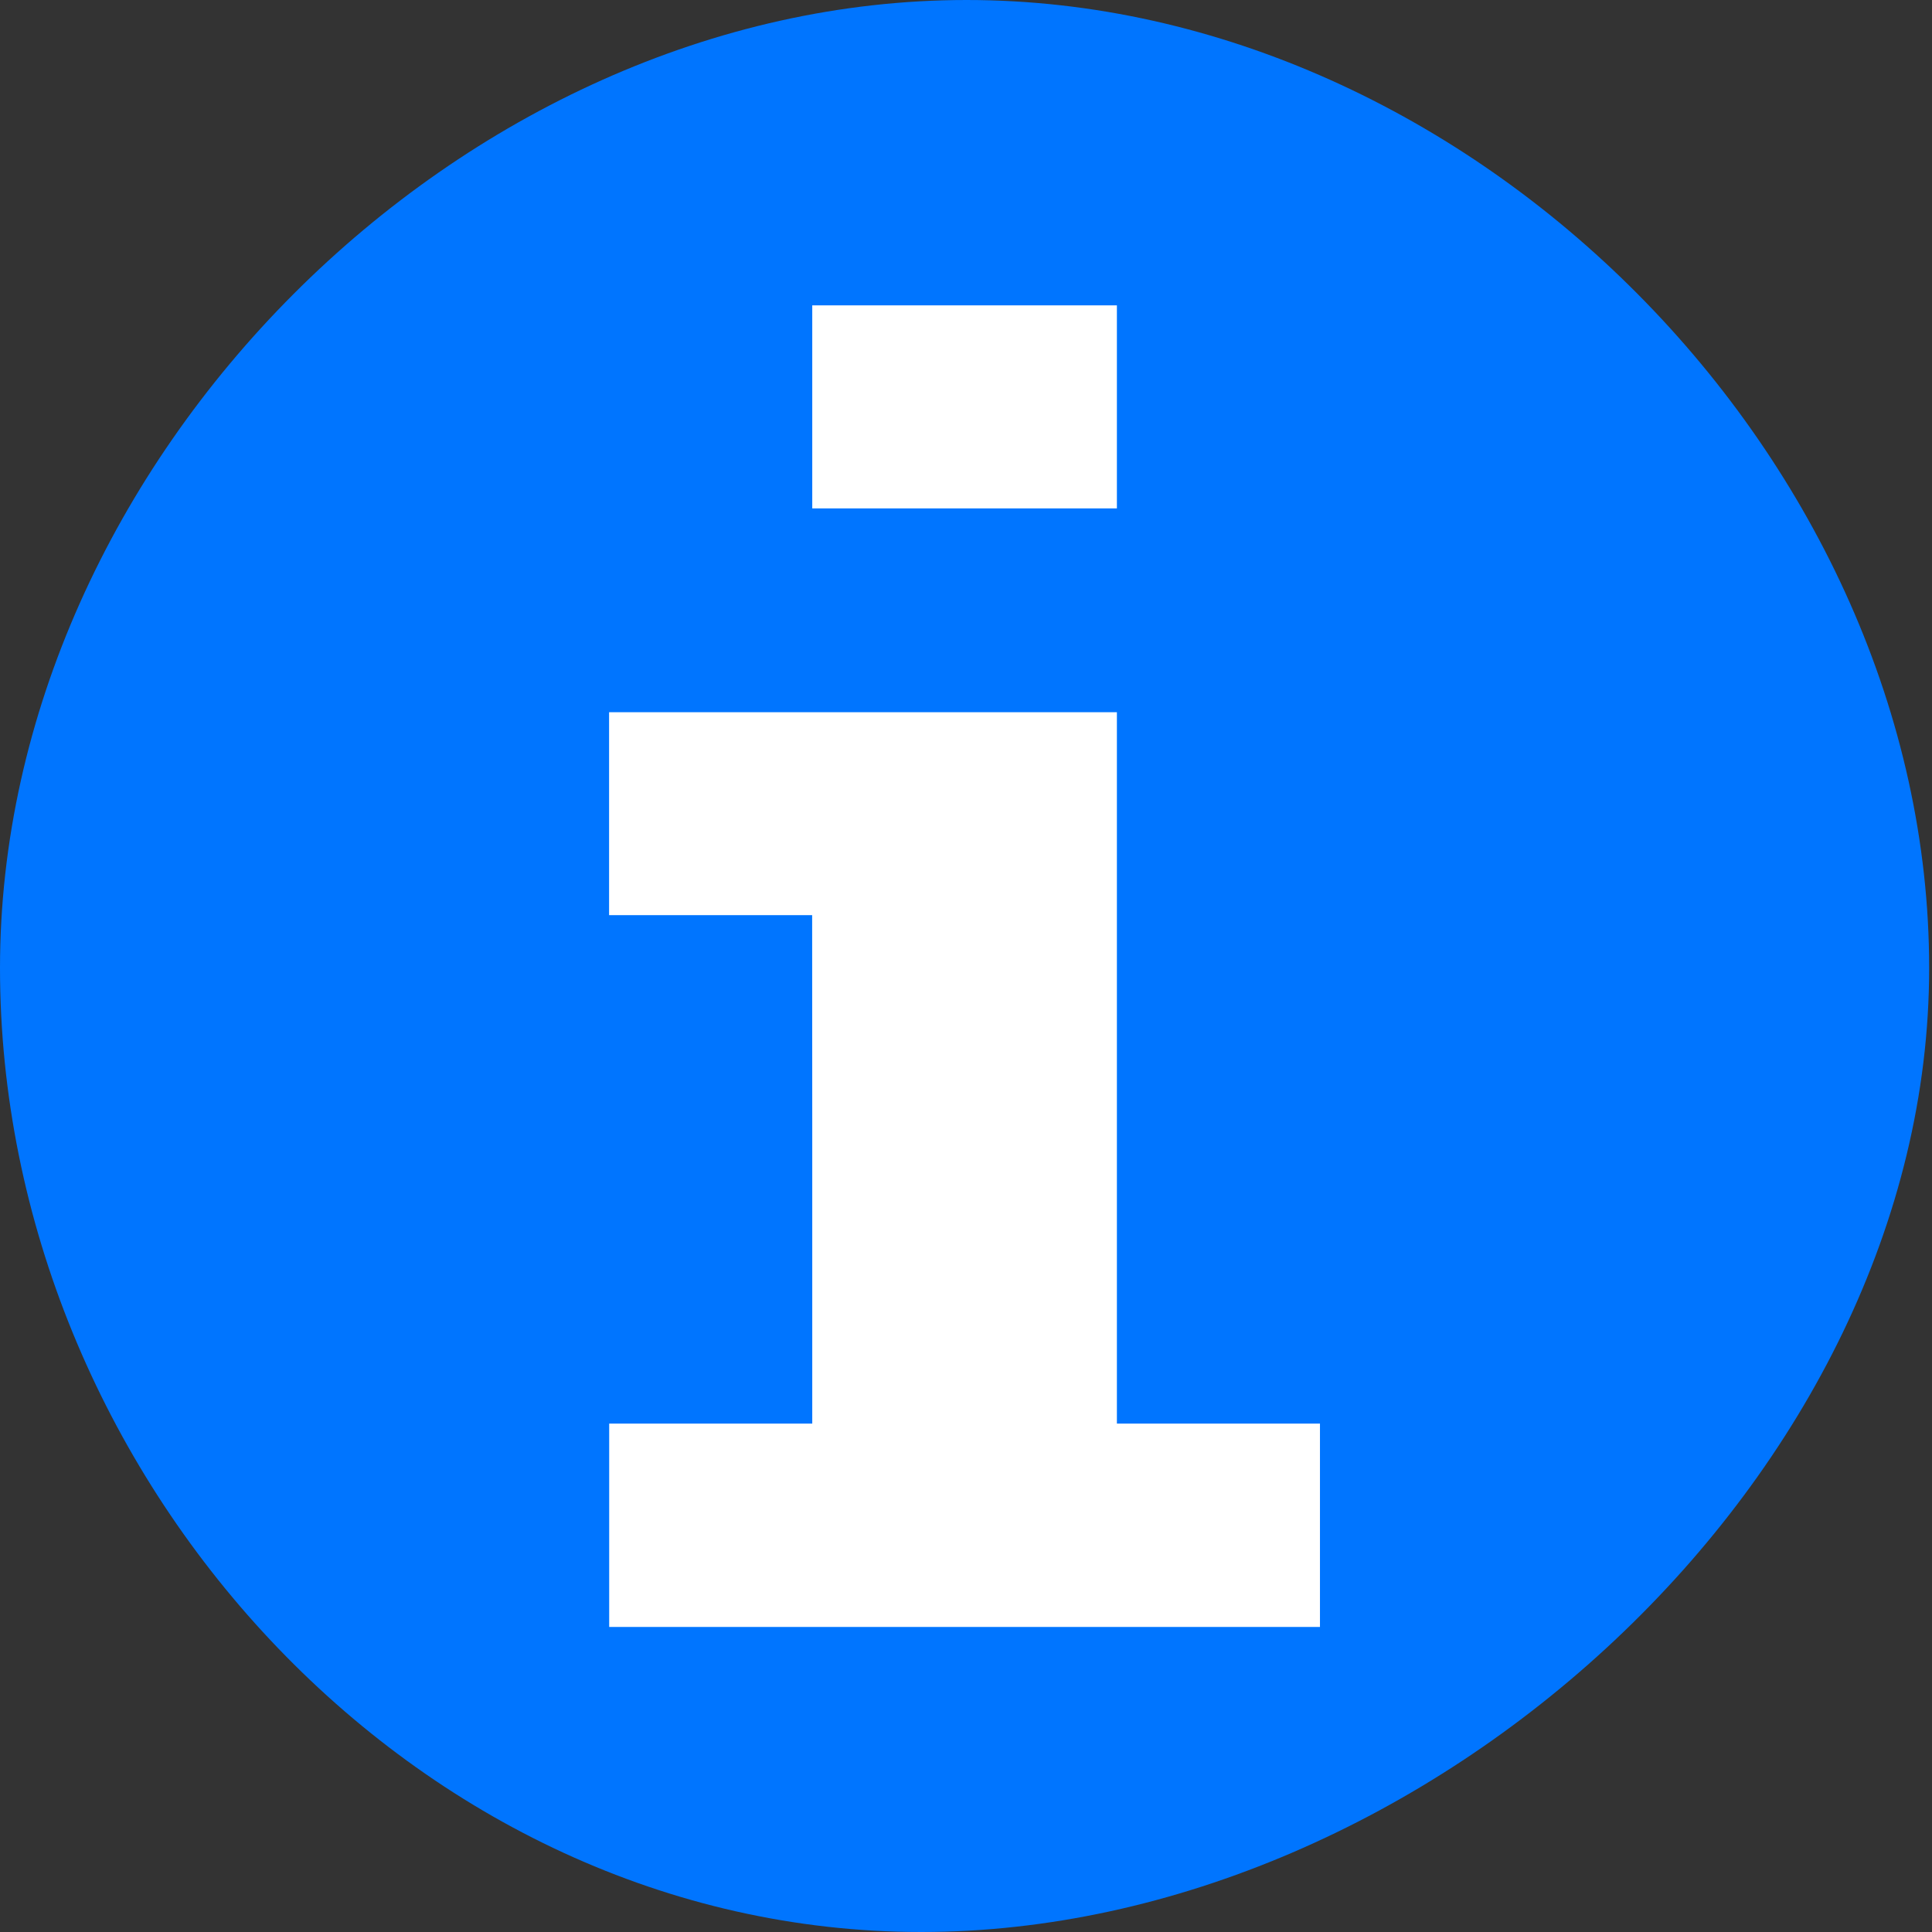 <svg width="19" height="19" viewBox="0 0 19 19" fill="none" xmlns="http://www.w3.org/2000/svg">
<rect x="0" y="0" width="19" height="19" fill="#333333" stroke="none"/>
<path fill-rule="evenodd" clip-rule="evenodd" d="M0 9.52C0 4.537 4.53 0 9.506 0C14.483 0 18.972 4.537 18.972 9.52C18.972 14.504 14.036 19 9.06 19C4.07 19 0 14.504 0 9.52Z" fill="#0075FF"/>
<path fill-rule="evenodd" clip-rule="evenodd" d="M7.988 11V14H5.991V16H12.981V14H10.984V7.004H5.99V9H7.987L7.988 11ZM7.988 3.003V5H10.984V3.003H7.988Z" fill="white"/>
</svg>
